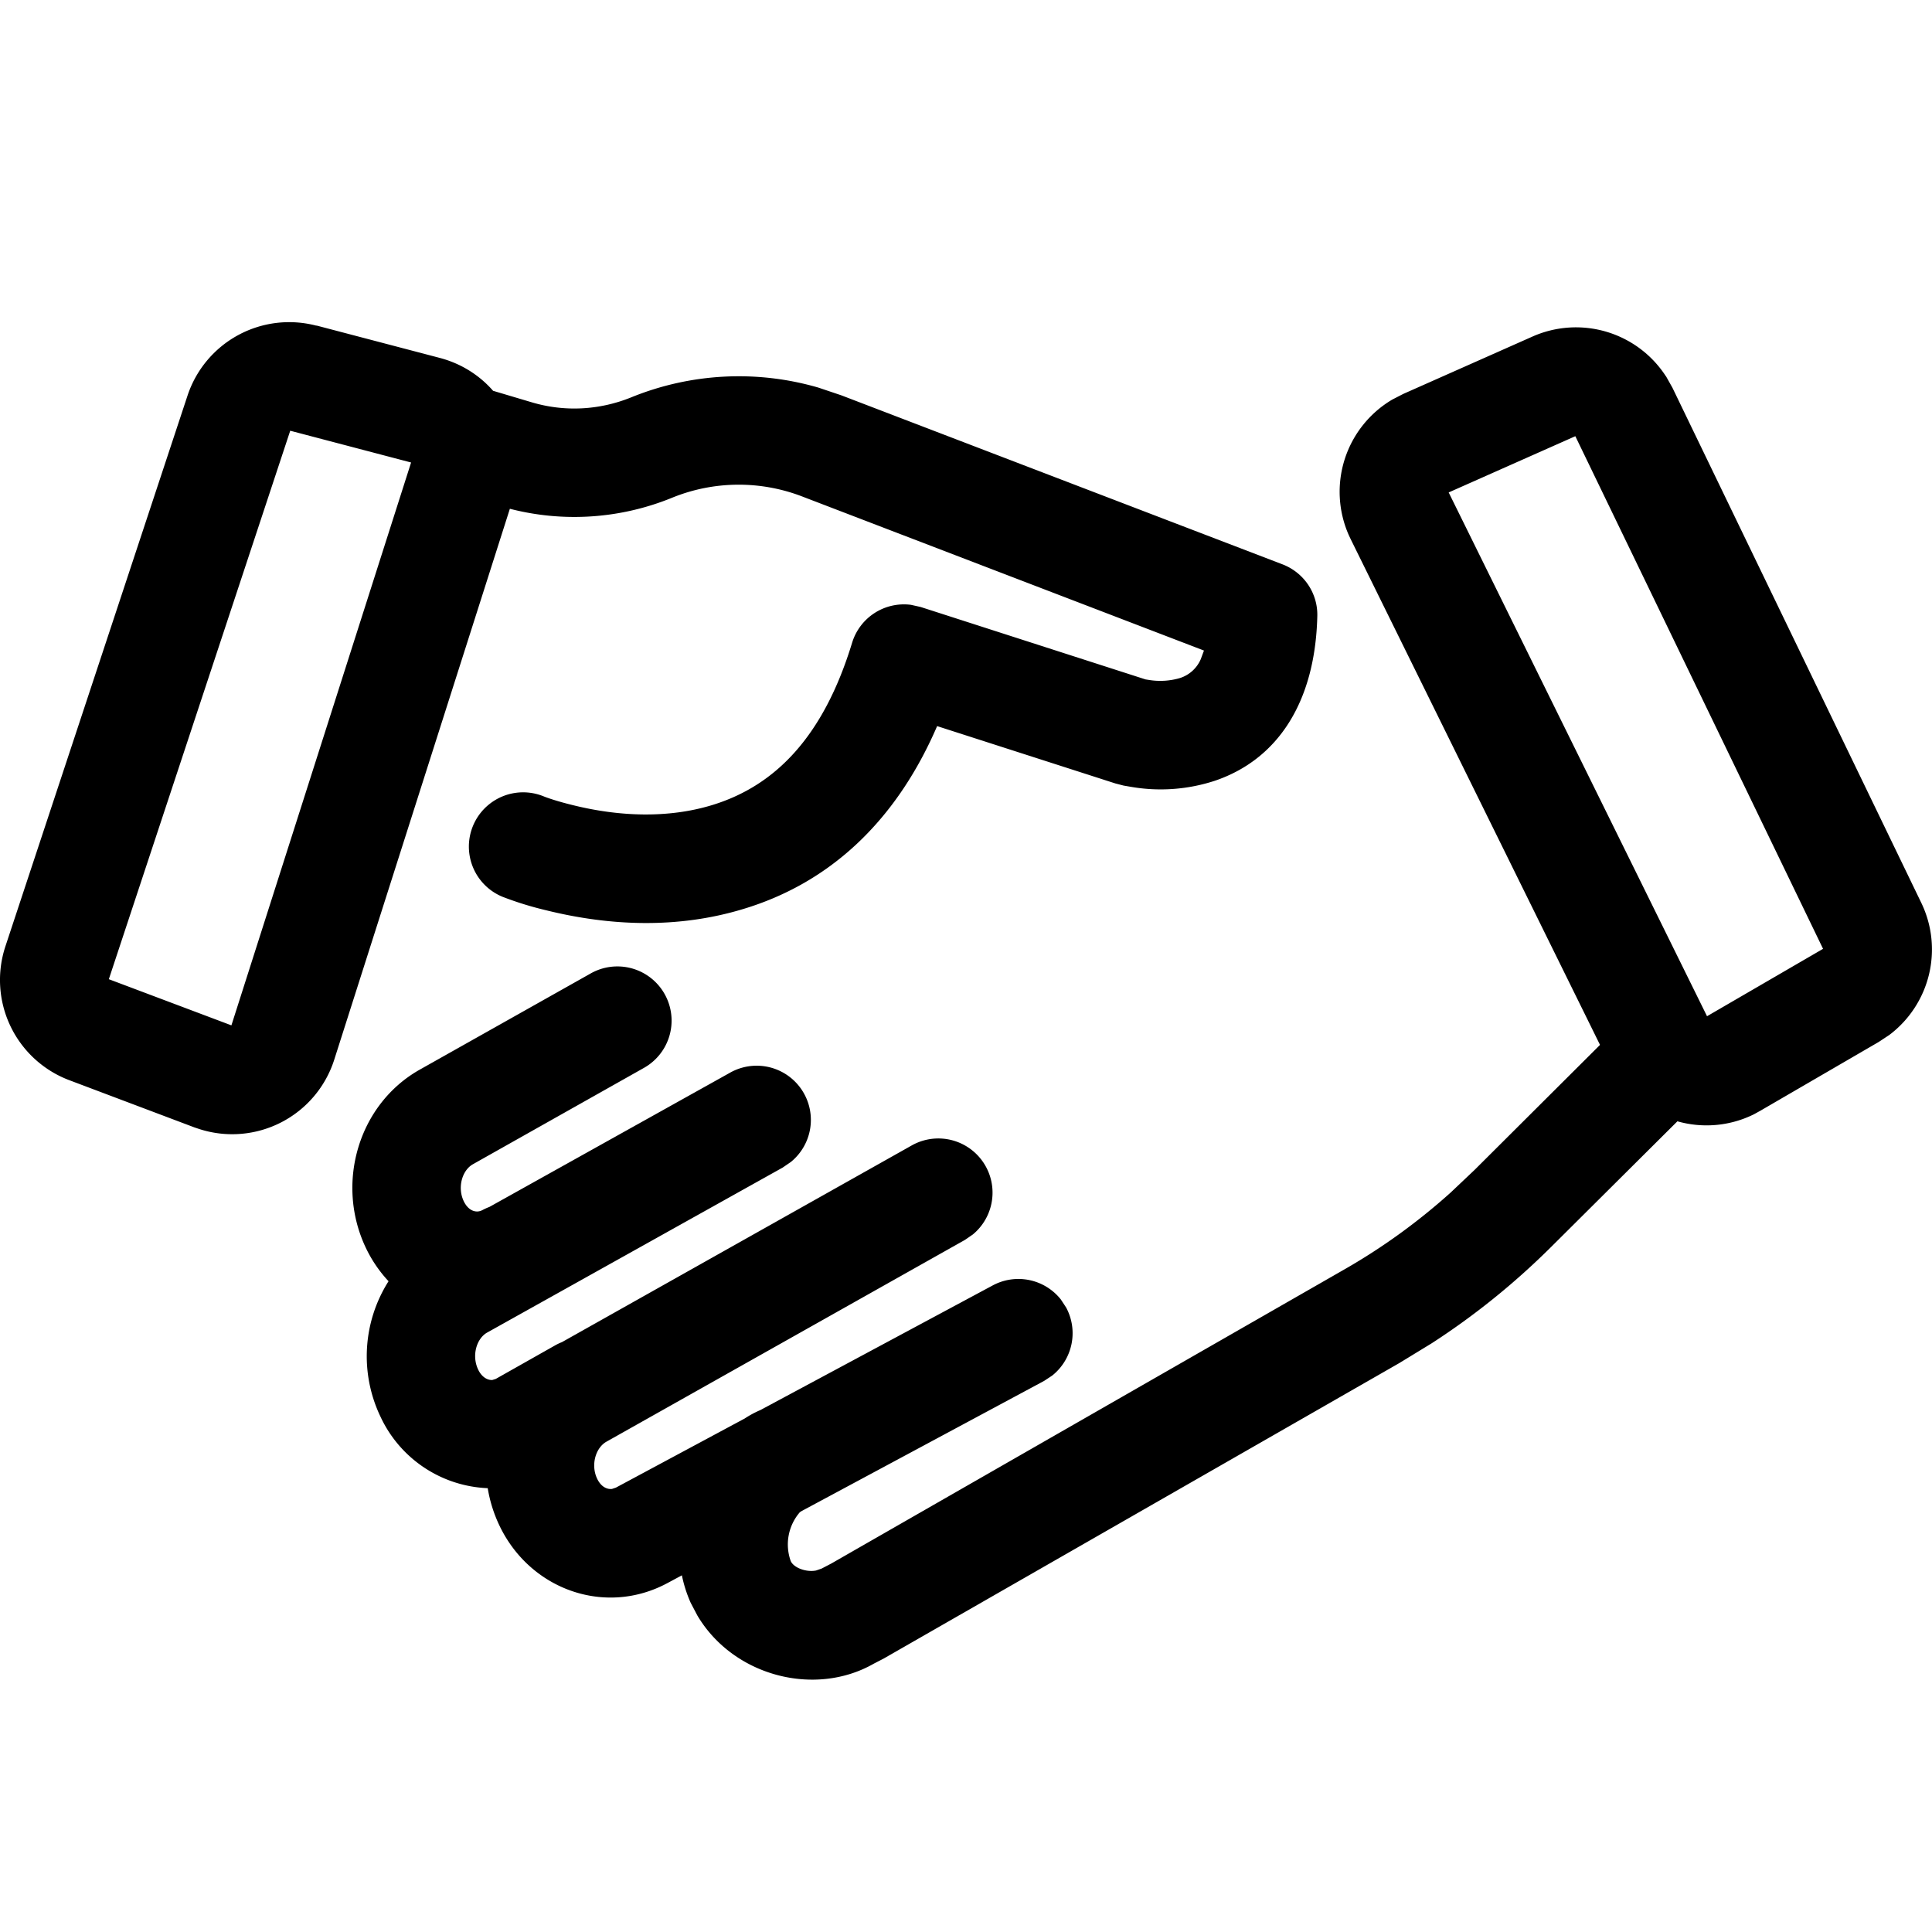 <svg viewBox="0 0 18 18"><path d="M15.522 3.506l.06.107L17.9 8.411a.998.998 0 01-.297 1.231l-.1.066-1.103.641-.06.033a.994.994 0 01-.712.065l-1.176 1.17c-.342.34-.714.64-1.113.898l-.303.185-4.804 2.753-.091.047c-.547.313-1.308.118-1.644-.449l-.062-.118a1.237 1.237 0 01-.082-.256l-.136.073c-.578.31-1.277.062-1.563-.535a1.292 1.292 0 01-.11-.35 1.153 1.153 0 01-1-.668 1.304 1.304 0 01.076-1.26 1.227 1.227 0 01-.21-.308c-.288-.601-.072-1.34.5-1.663l1.594-.897a.505.505 0 11.496.88l-1.594.898c-.1.056-.147.216-.085.345.042.088.115.114.174.082a.502.502 0 01.064-.029L6.8 9.995a.505.505 0 01.568.831l-.076.052-2.753 1.537c-.1.056-.146.216-.084.345.033.07.087.1.132.097l.032-.01.554-.313a.511.511 0 01.063-.03l3.258-1.832a.505.505 0 01.57.829l-.074.051-3.34 1.88c-.101.057-.148.217-.086.346.034.07.087.1.138.094l.036-.012 1.2-.644c.044-.029.09-.054.14-.076l.007-.003 2.164-1.161a.505.505 0 01.634.13l.05.076a.505.505 0 01-.13.634l-.076.05-2.26 1.213-.015.01a.459.459 0 00-.085.455c.028.063.144.106.236.088l.052-.018.09-.047 4.787-2.744c.349-.2.678-.438.982-.711l.224-.212 1.169-1.165-2.323-4.712-.017-.036a.998.998 0 01.404-1.264l.103-.053 1.203-.534a.998.998 0 011.244.37zM2.949 3.033l1.15.302c.2.053.369.162.495.306l.363.108c.305.09.627.073.924-.047a2.656 2.656 0 011.743-.091l.214.072 4.111 1.575c.2.077.33.27.324.484-.02.81-.376 1.336-.954 1.532a1.62 1.62 0 01-.775.058l-.076-.013-.077-.02-1.66-.534C8.34 7.67 7.715 8.23 6.928 8.468c-.61.186-1.243.161-1.843.012a3.107 3.107 0 01-.401-.124.505.505 0 01.38-.937c.042.017.134.048.264.08.438.11.896.127 1.306.002.591-.18 1.039-.64 1.305-1.513a.505.505 0 01.548-.353l.09.02 2.096.675.026.004a.65.65 0 00.295-.017.315.315 0 00.193-.175l.03-.081-3.742-1.435a1.646 1.646 0 00-1.215.012 2.407 2.407 0 01-1.59.08l.081.02-1.637 5.135a.998.998 0 01-1.254.647l-.048-.016-1.166-.44A.998.998 0 01.05 8.818l1.697-5.132a.998.998 0 011.2-.652zm-.245.98l-1.69 5.11 1.142.43L3.83 4.309l-1.126-.296zm11.973.051l-1.18.524 2.407 4.88 1.081-.628-2.308-4.776z"/></svg>